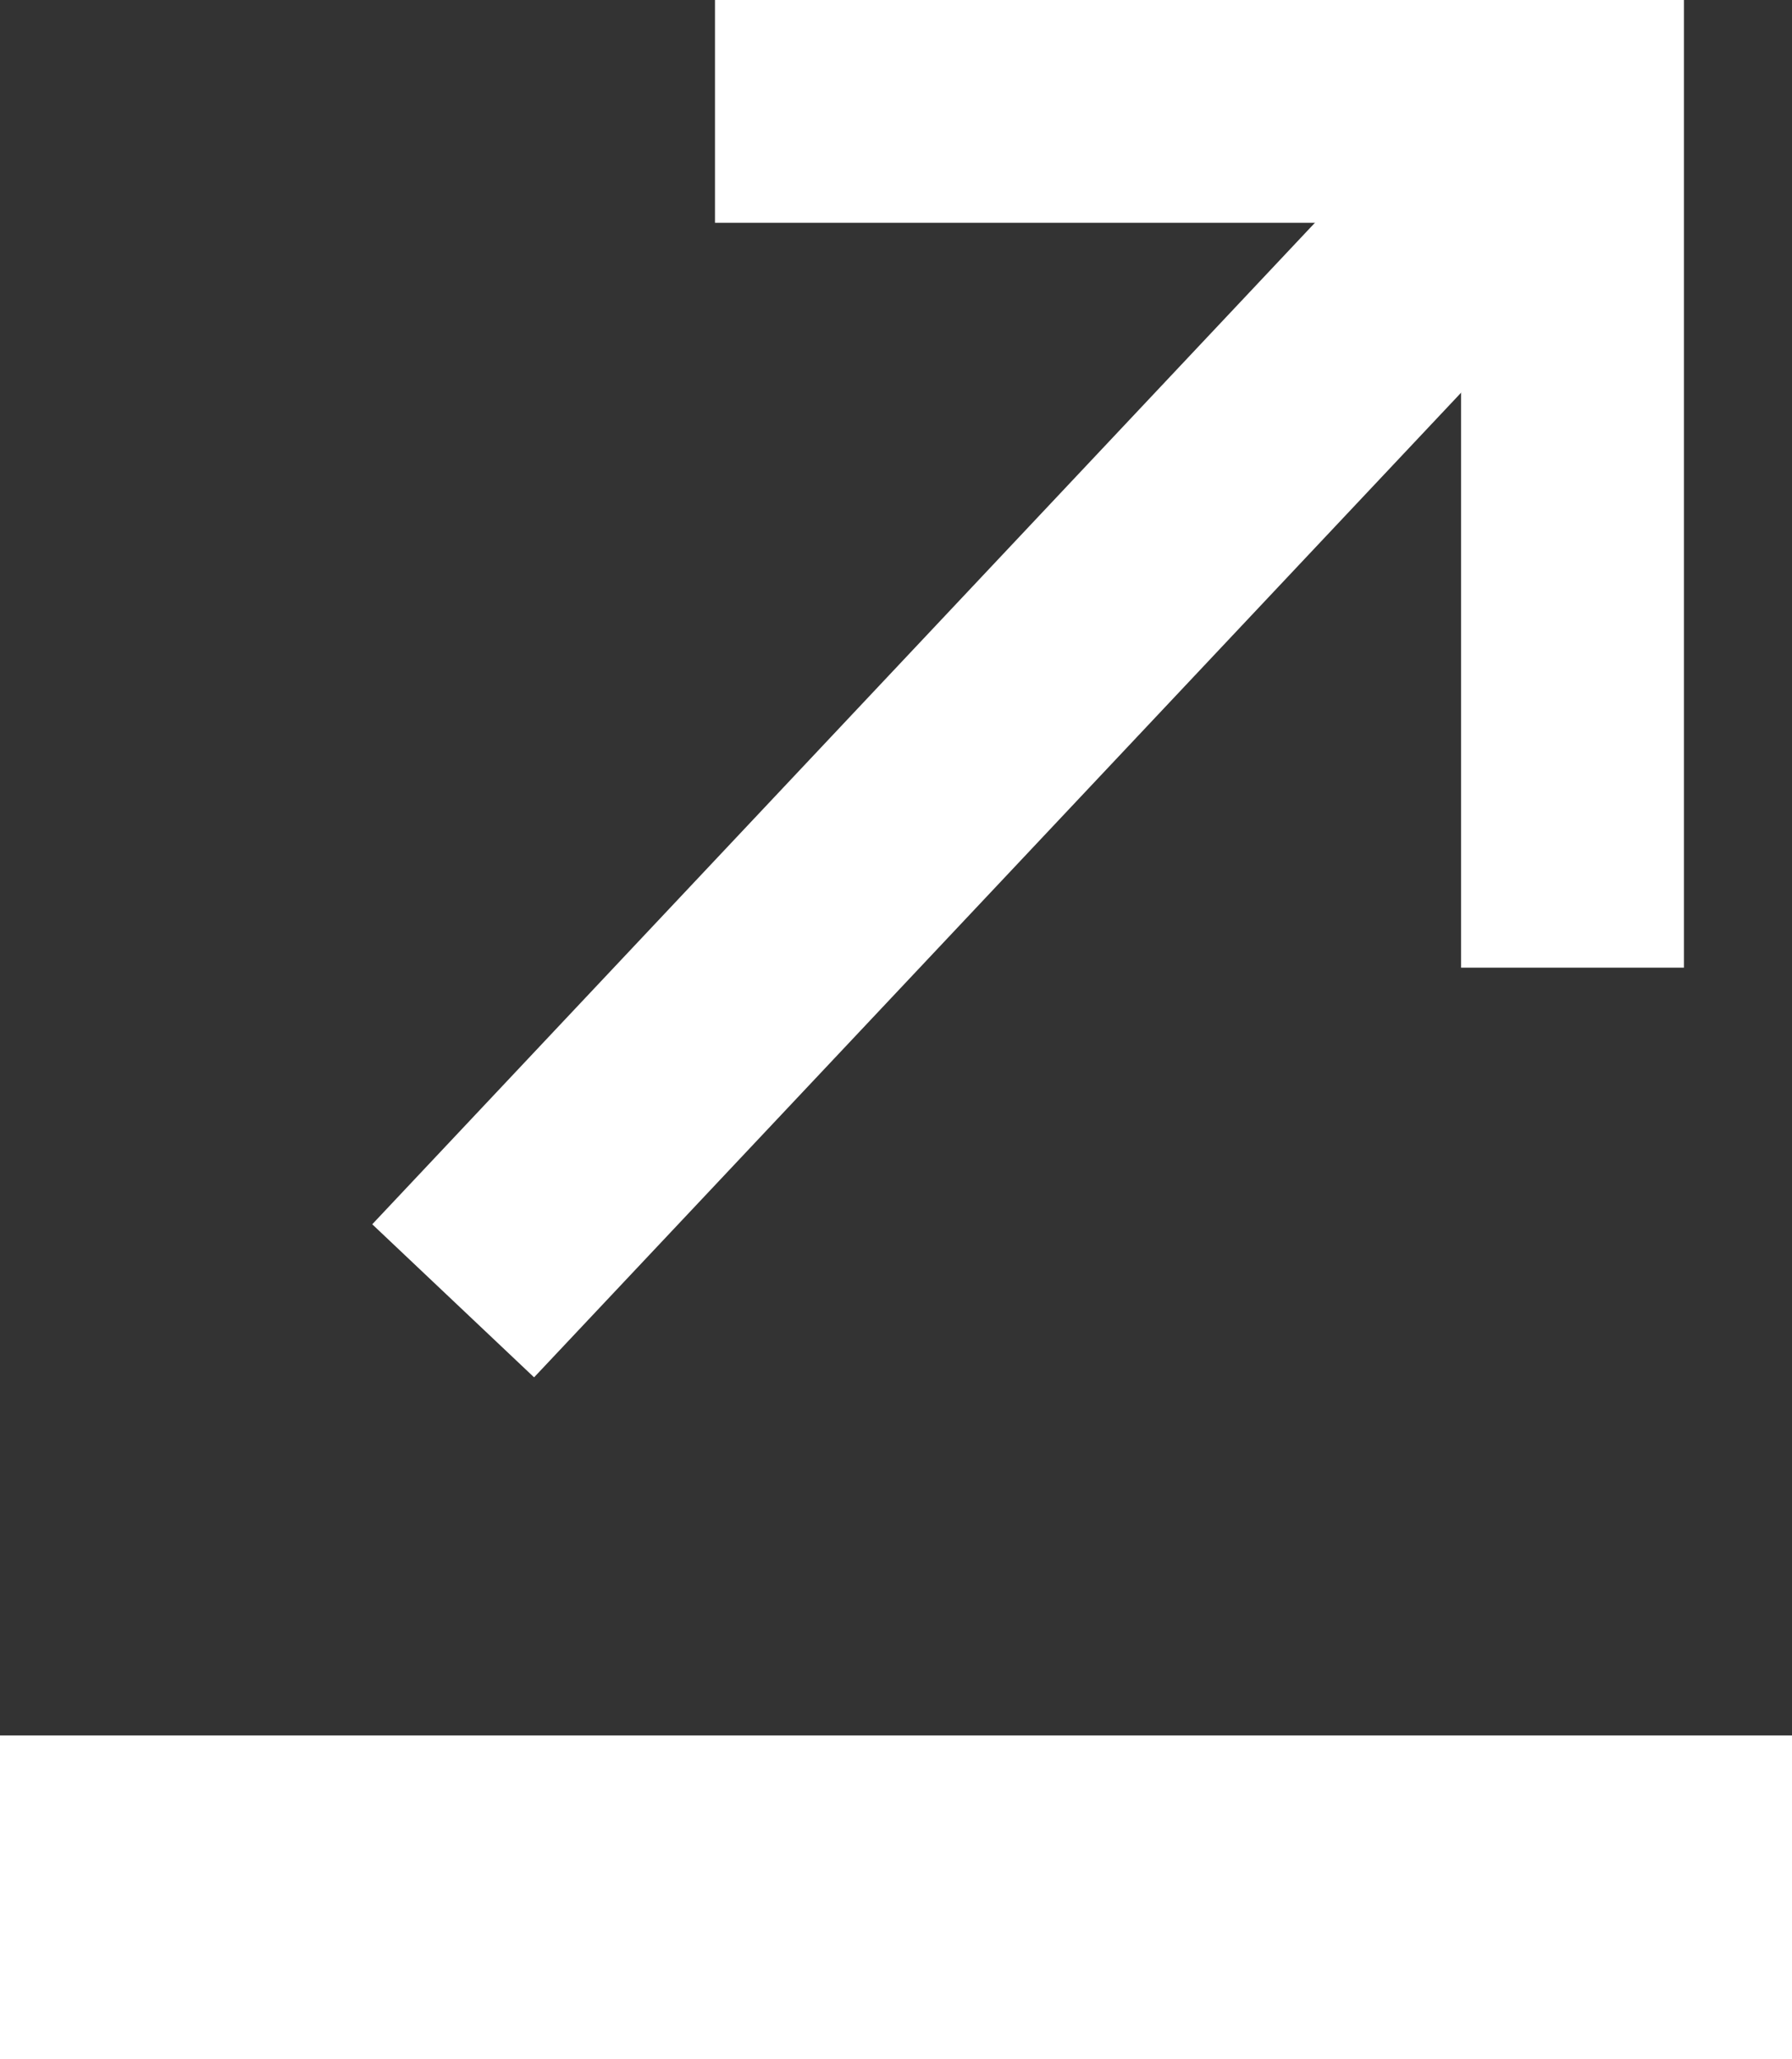 <svg xmlns="http://www.w3.org/2000/svg" width="7.895" height="9.067" viewBox="0 0 7.895 9.067"><rect x="0" y="0" width="7.895" height="9.067" fill="#333333" stroke="none"/><g data-name="レイヤー_1"><g fill="#fff" data-name="_レイヤー_1"><path d="M0 7.642h7.895v1.425H0zm1.64-2.251L6.571.155l.715.673-4.933 5.237z"/><path d="M6.437 0h.982v4.261h-.982z"/><path d="M3.15 0h3.822v.981H3.15z"/></g></g></svg>
